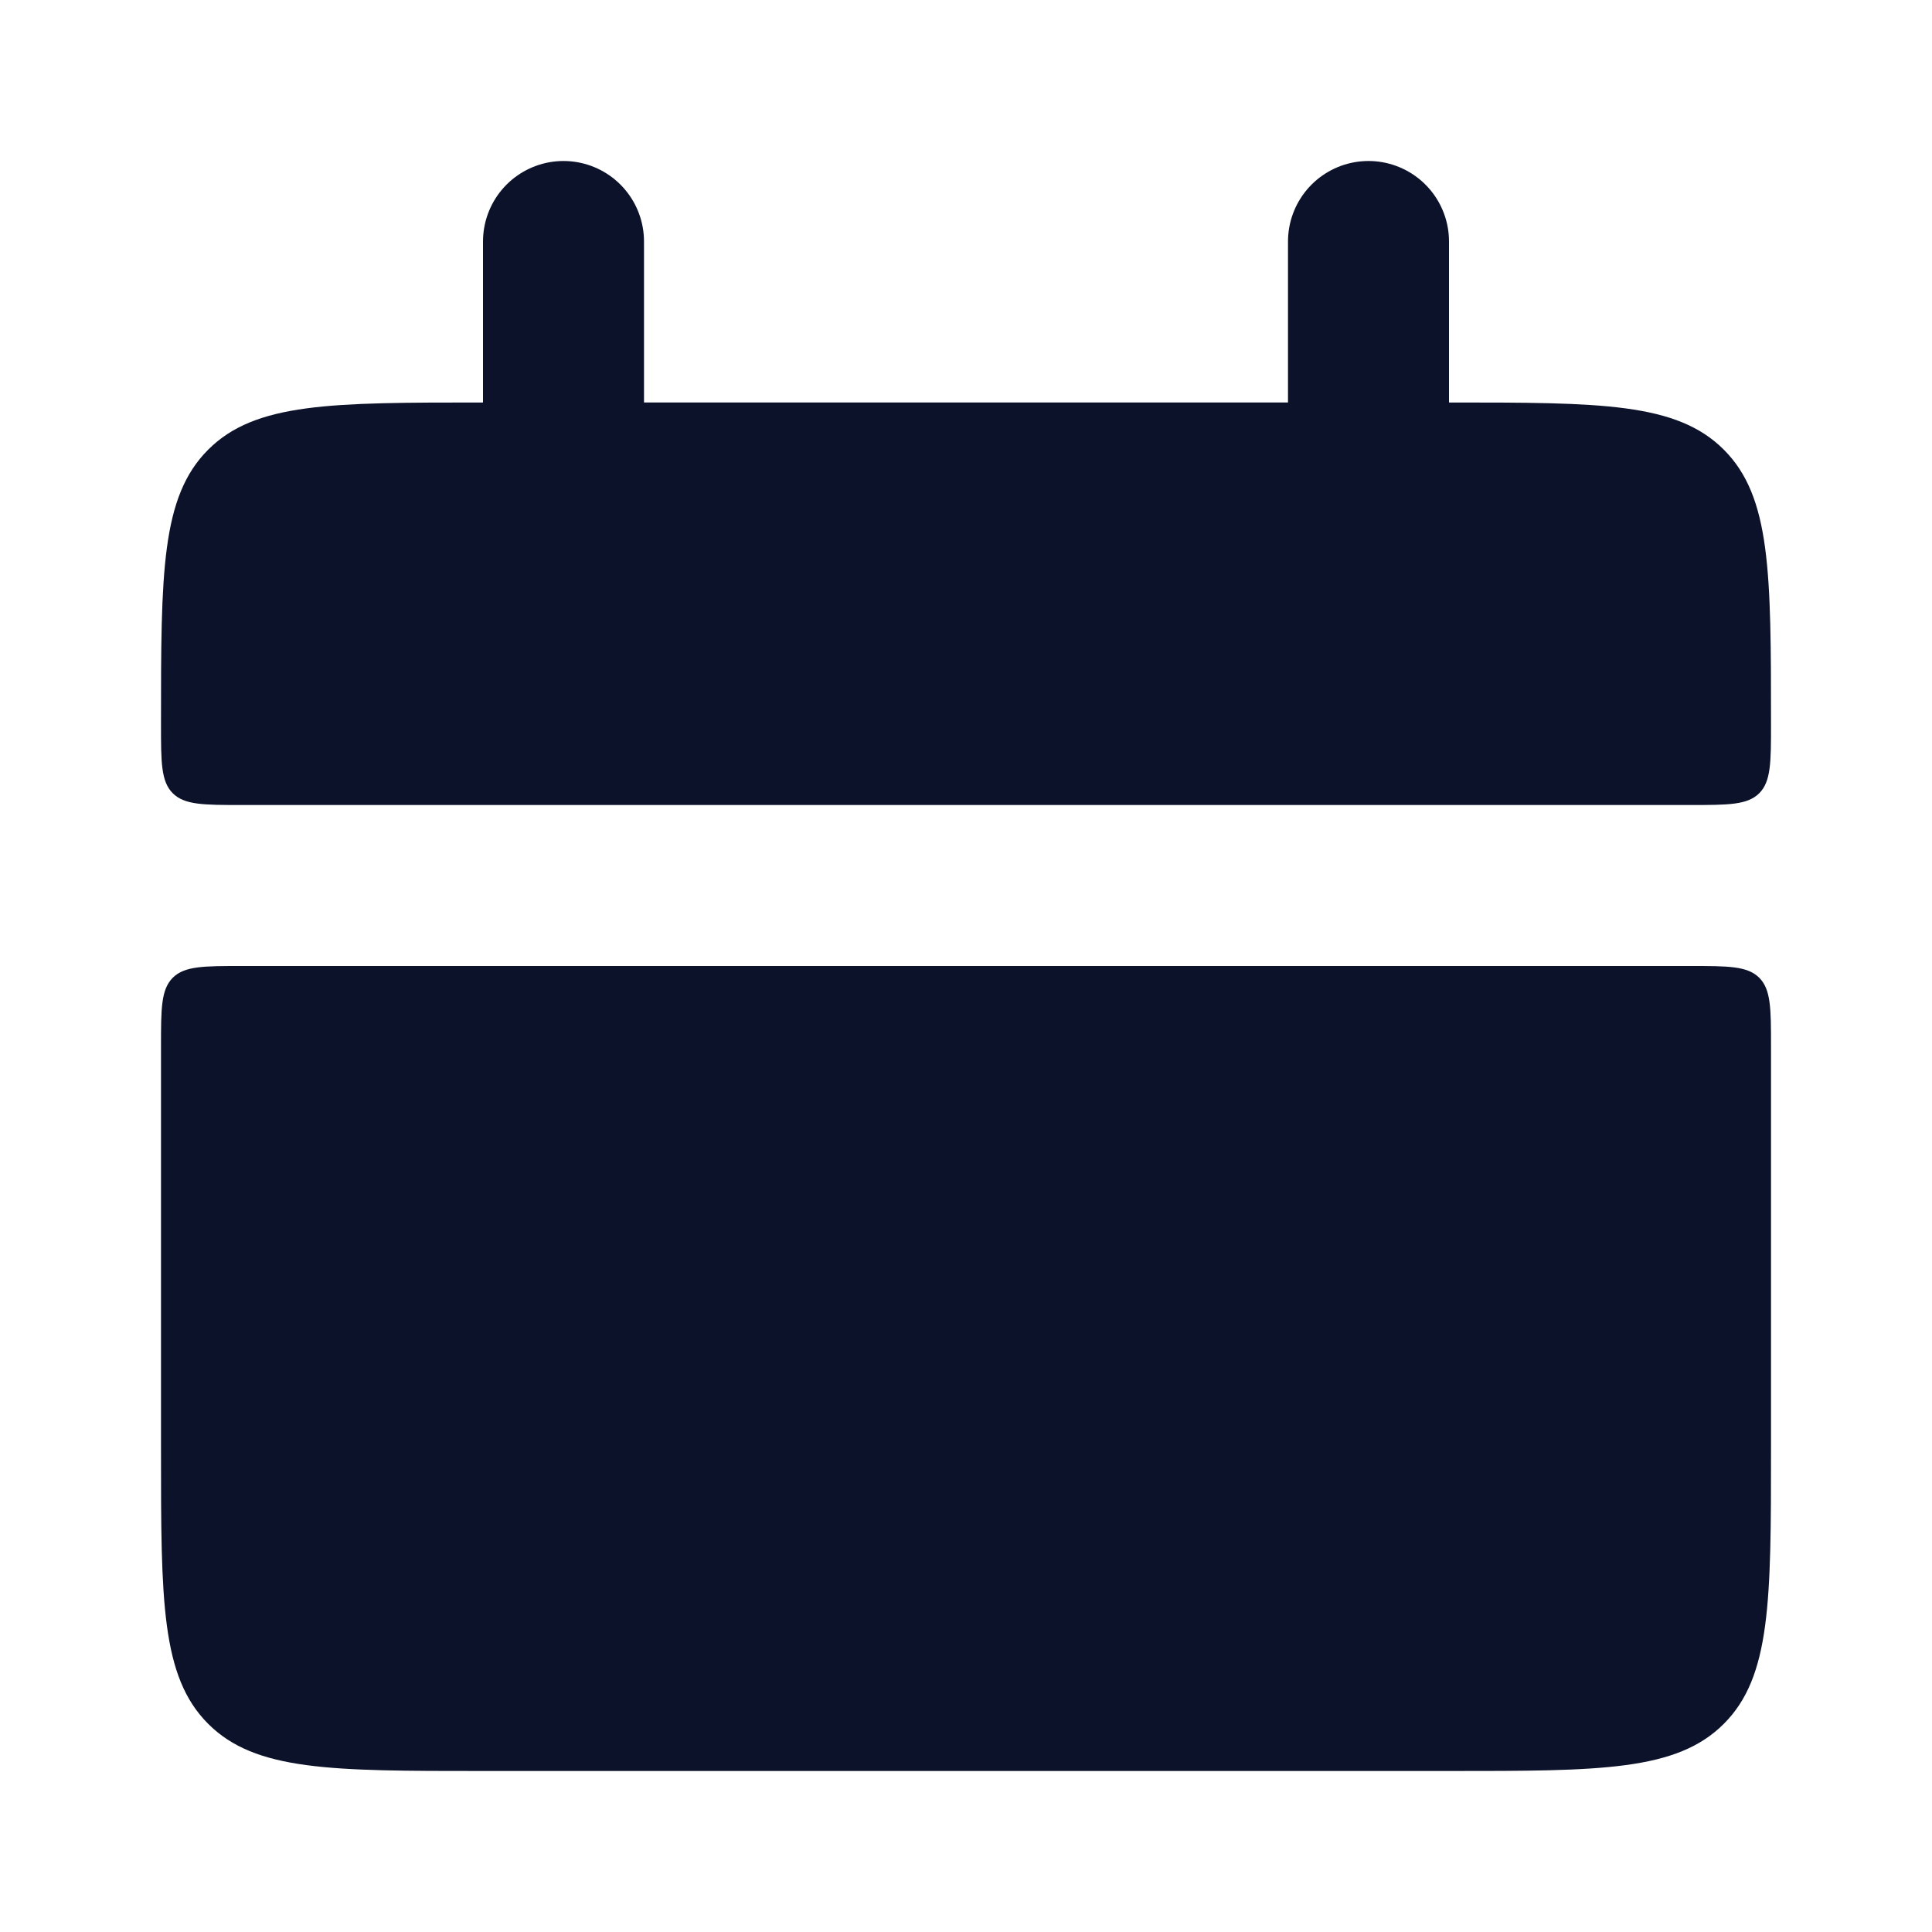 <svg width="24" height="24" viewBox="0 0 24 24" fill="none" xmlns="http://www.w3.org/2000/svg">
<path d="M2 9C2 7.114 2 6.172 2.586 5.586C2.586 5.586 2.586 5.586 2.586 5.586C3.172 5 4.114 5 6 5H18C19.886 5 20.828 5 21.414 5.586C21.414 5.586 21.414 5.586 21.414 5.586C22 6.172 22 7.114 22 9C22 9.471 22 9.707 21.854 9.854C21.707 10 21.471 10 21 10H3C2.529 10 2.293 10 2.146 9.854C2.146 9.854 2.146 9.854 2.146 9.854C2 9.707 2 9.471 2 9Z" fill="#0C122A"/>
<path d="M2 18C2 19.886 2 20.828 2.586 21.414C3.172 22 4.114 22 6 22H18C19.886 22 20.828 22 21.414 21.414C22 20.828 22 19.886 22 18V13C22 12.529 22 12.293 21.854 12.146C21.707 12 21.471 12 21 12H3C2.529 12 2.293 12 2.146 12.146C2 12.293 2 12.529 2 13V18Z" fill="#0C122A"/>
<path d="M7 3L7 6" stroke="#0C122A" stroke-width="2" stroke-linecap="round"/>
<path d="M17 3L17 6" stroke="#0C122A" stroke-width="2" stroke-linecap="round"/>
</svg>
